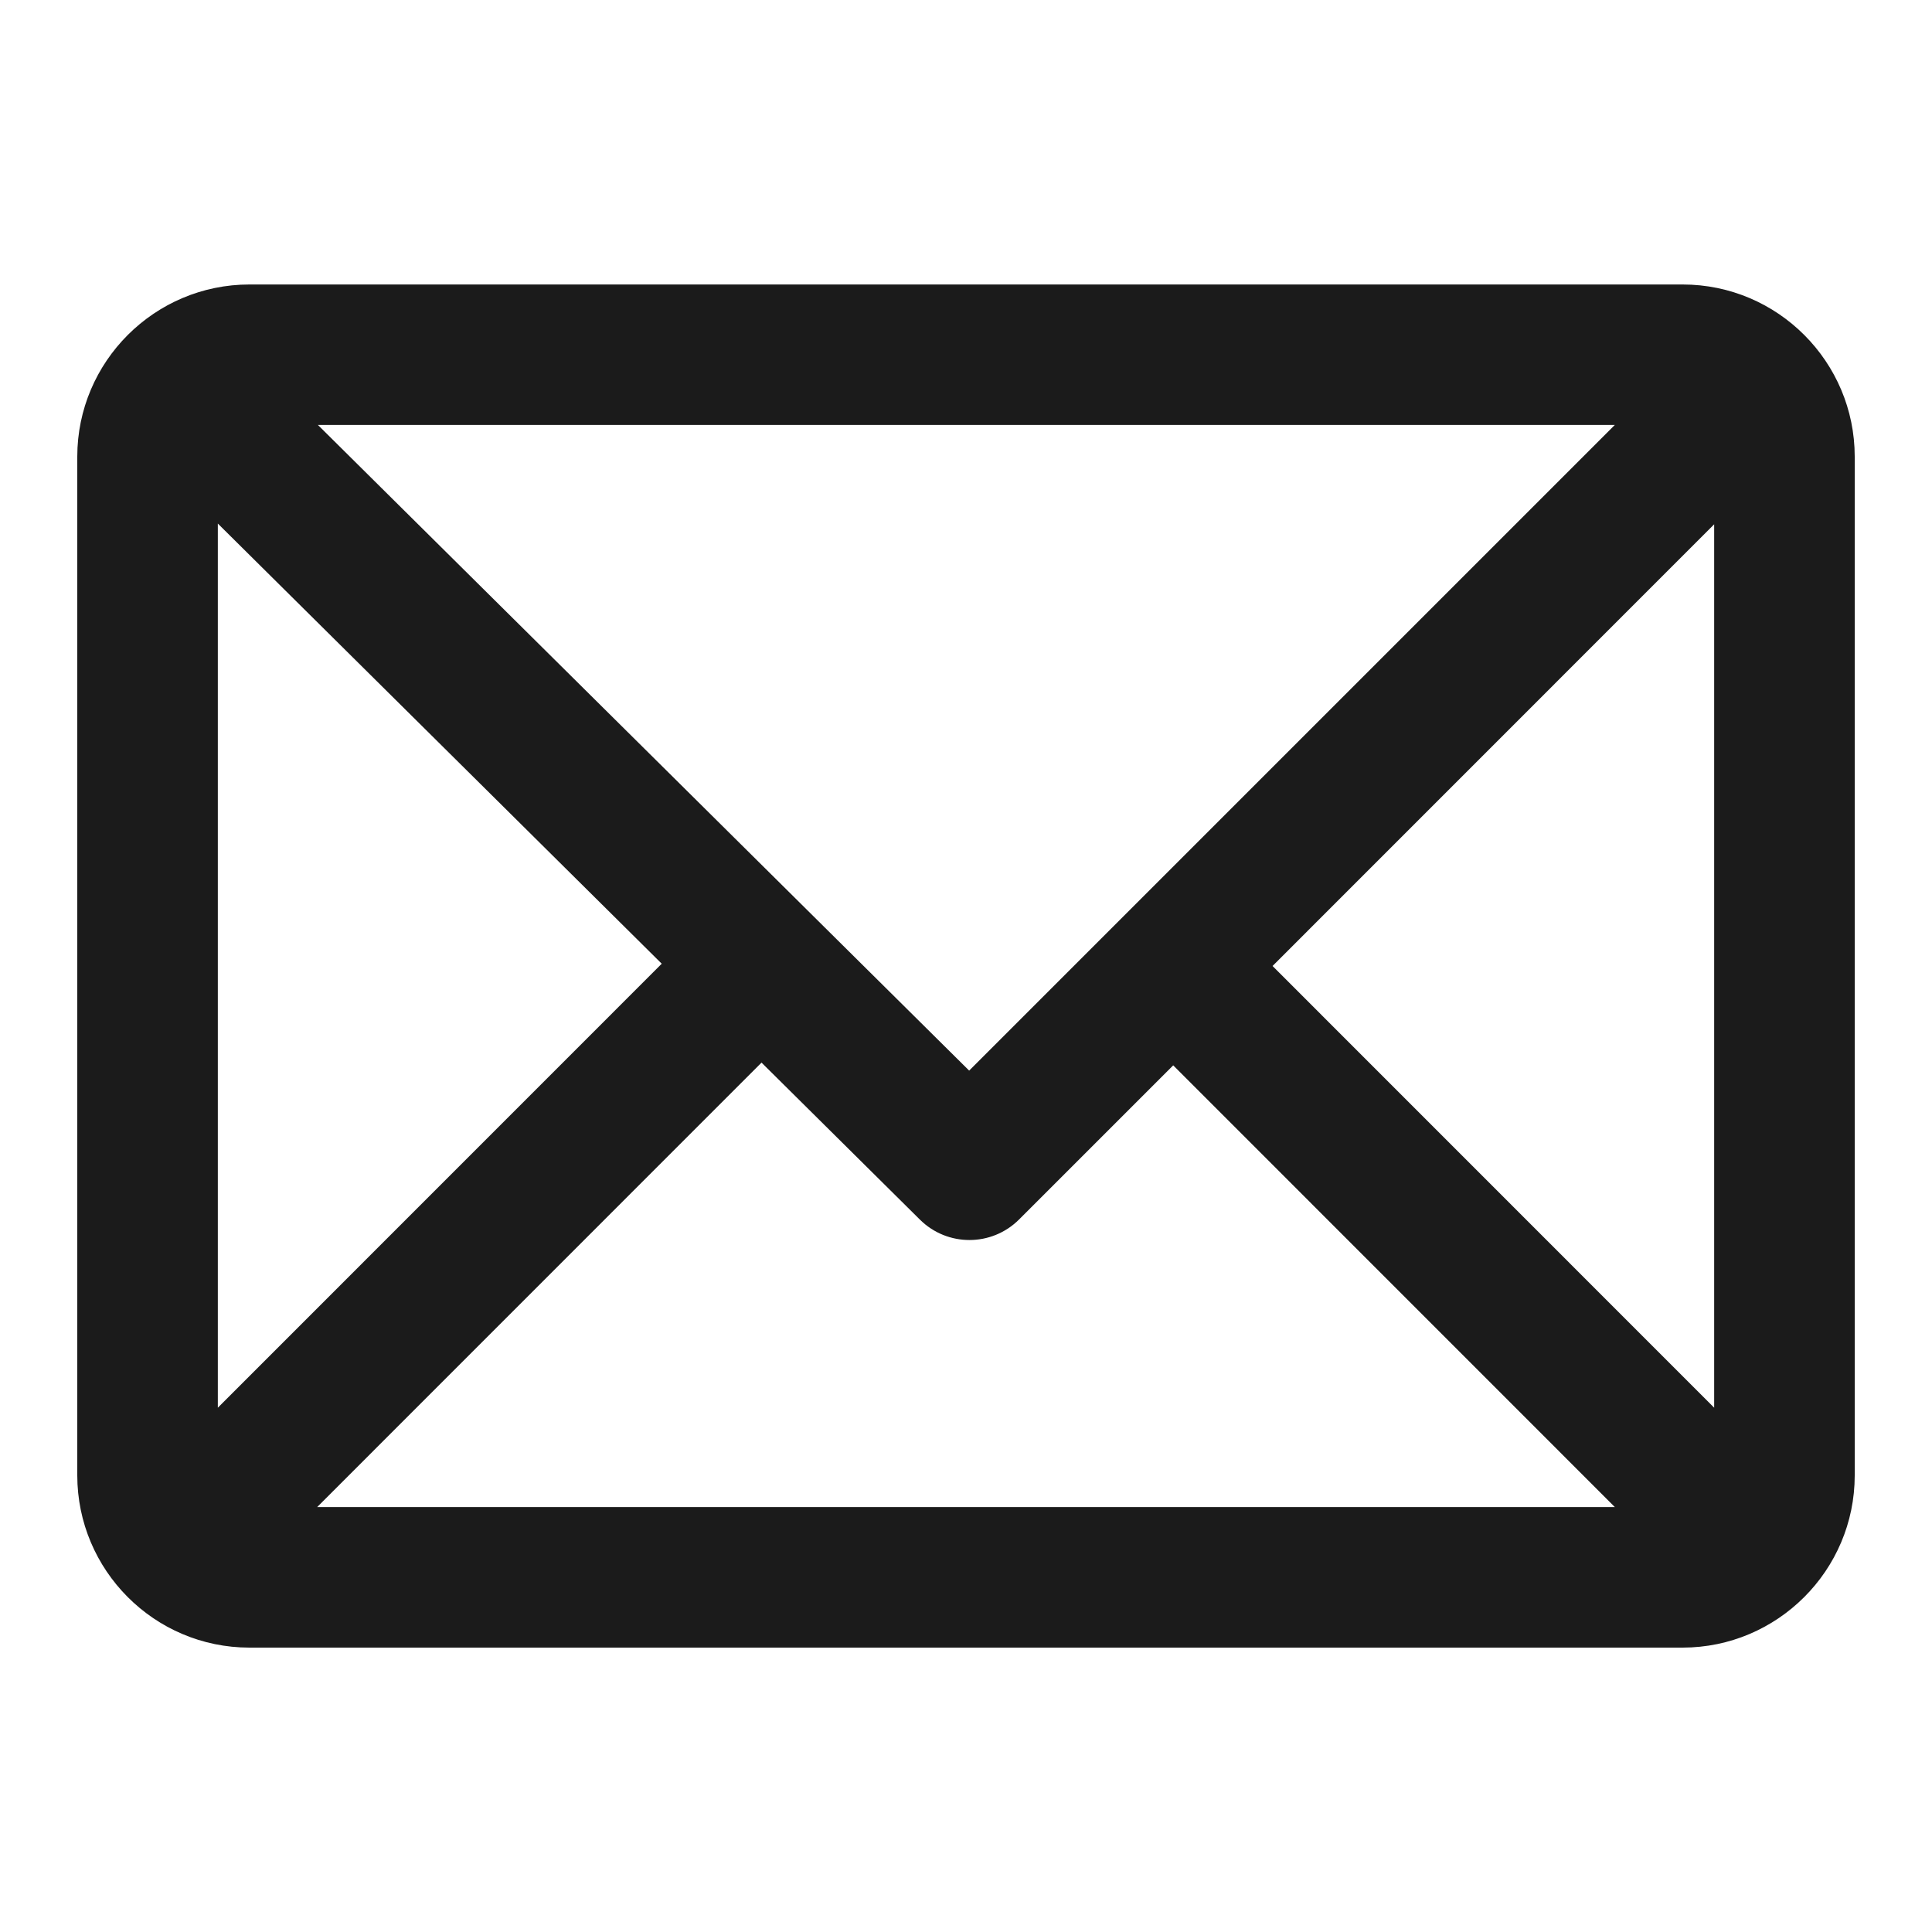 <?xml version="1.0" encoding="UTF-8"?> <svg xmlns="http://www.w3.org/2000/svg" width="20" height="20" viewBox="0 0 20 20" fill="none"> <path d="M17.418 3.045H2.582C1.656 3.045 0.9 3.799 0.9 4.727V15.273C0.9 16.198 1.652 16.956 2.582 16.956H17.418C18.342 16.956 19.1 16.203 19.1 15.273V4.727C19.1 3.802 18.348 3.045 17.418 3.045ZM3.048 4.299H16.958L10.033 11.224L3.048 4.299ZM6.992 9.976L2.155 14.814V5.18L6.992 9.976ZM10.479 12.553L12.145 10.887L16.958 15.701H3.042L7.883 10.859L9.594 12.555C9.839 12.798 10.235 12.797 10.479 12.553C10.479 12.553 10.479 12.553 10.479 12.553ZM17.845 5.186V14.814L13.032 10L17.845 5.186Z" fill="#1B1B1B" stroke="#1B1B1B" stroke-width="0.2"></path> </svg> 
